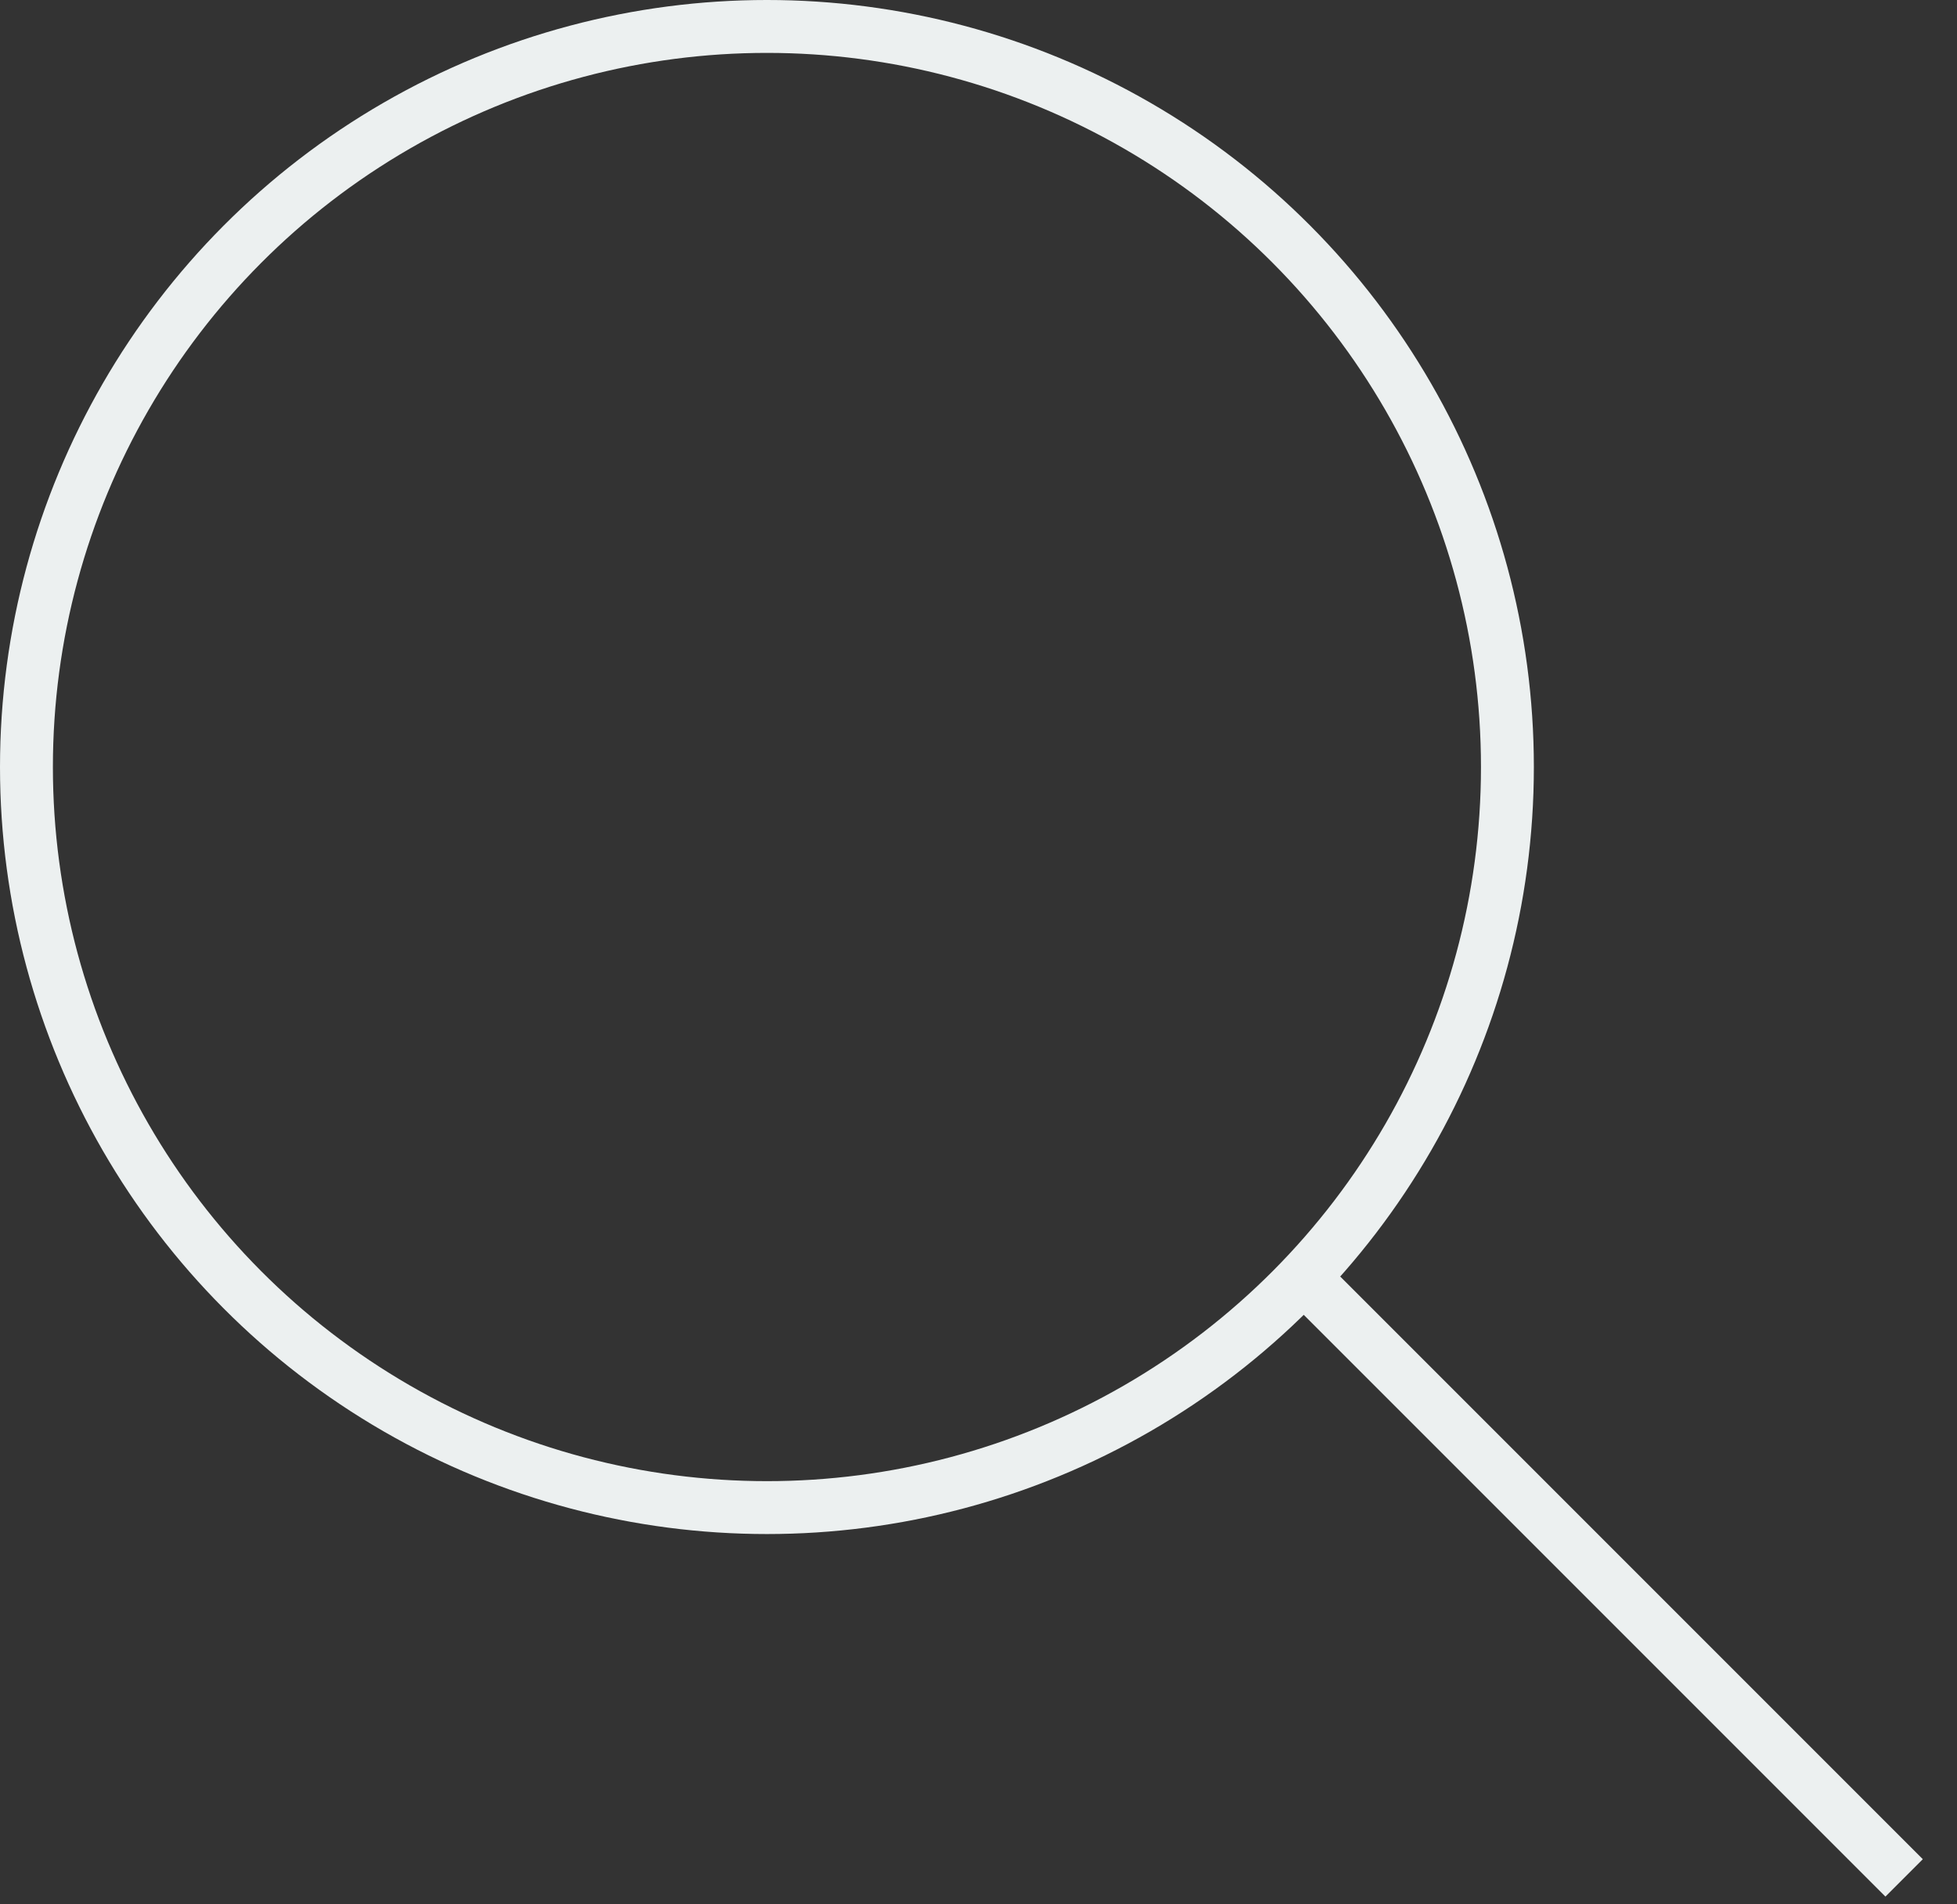 <svg width="37" height="36" viewBox="0 0 37 36" fill="none" xmlns="http://www.w3.org/2000/svg">
<rect x="0" y="0" width="37" height="36" fill="#333333" stroke="none"/>
<circle cx="14.5" cy="14.5" r="14" stroke="#ECF0F0"/>
<path d="M24.5 24L36 35.5" stroke="#ECF0F0"/>
</svg>
